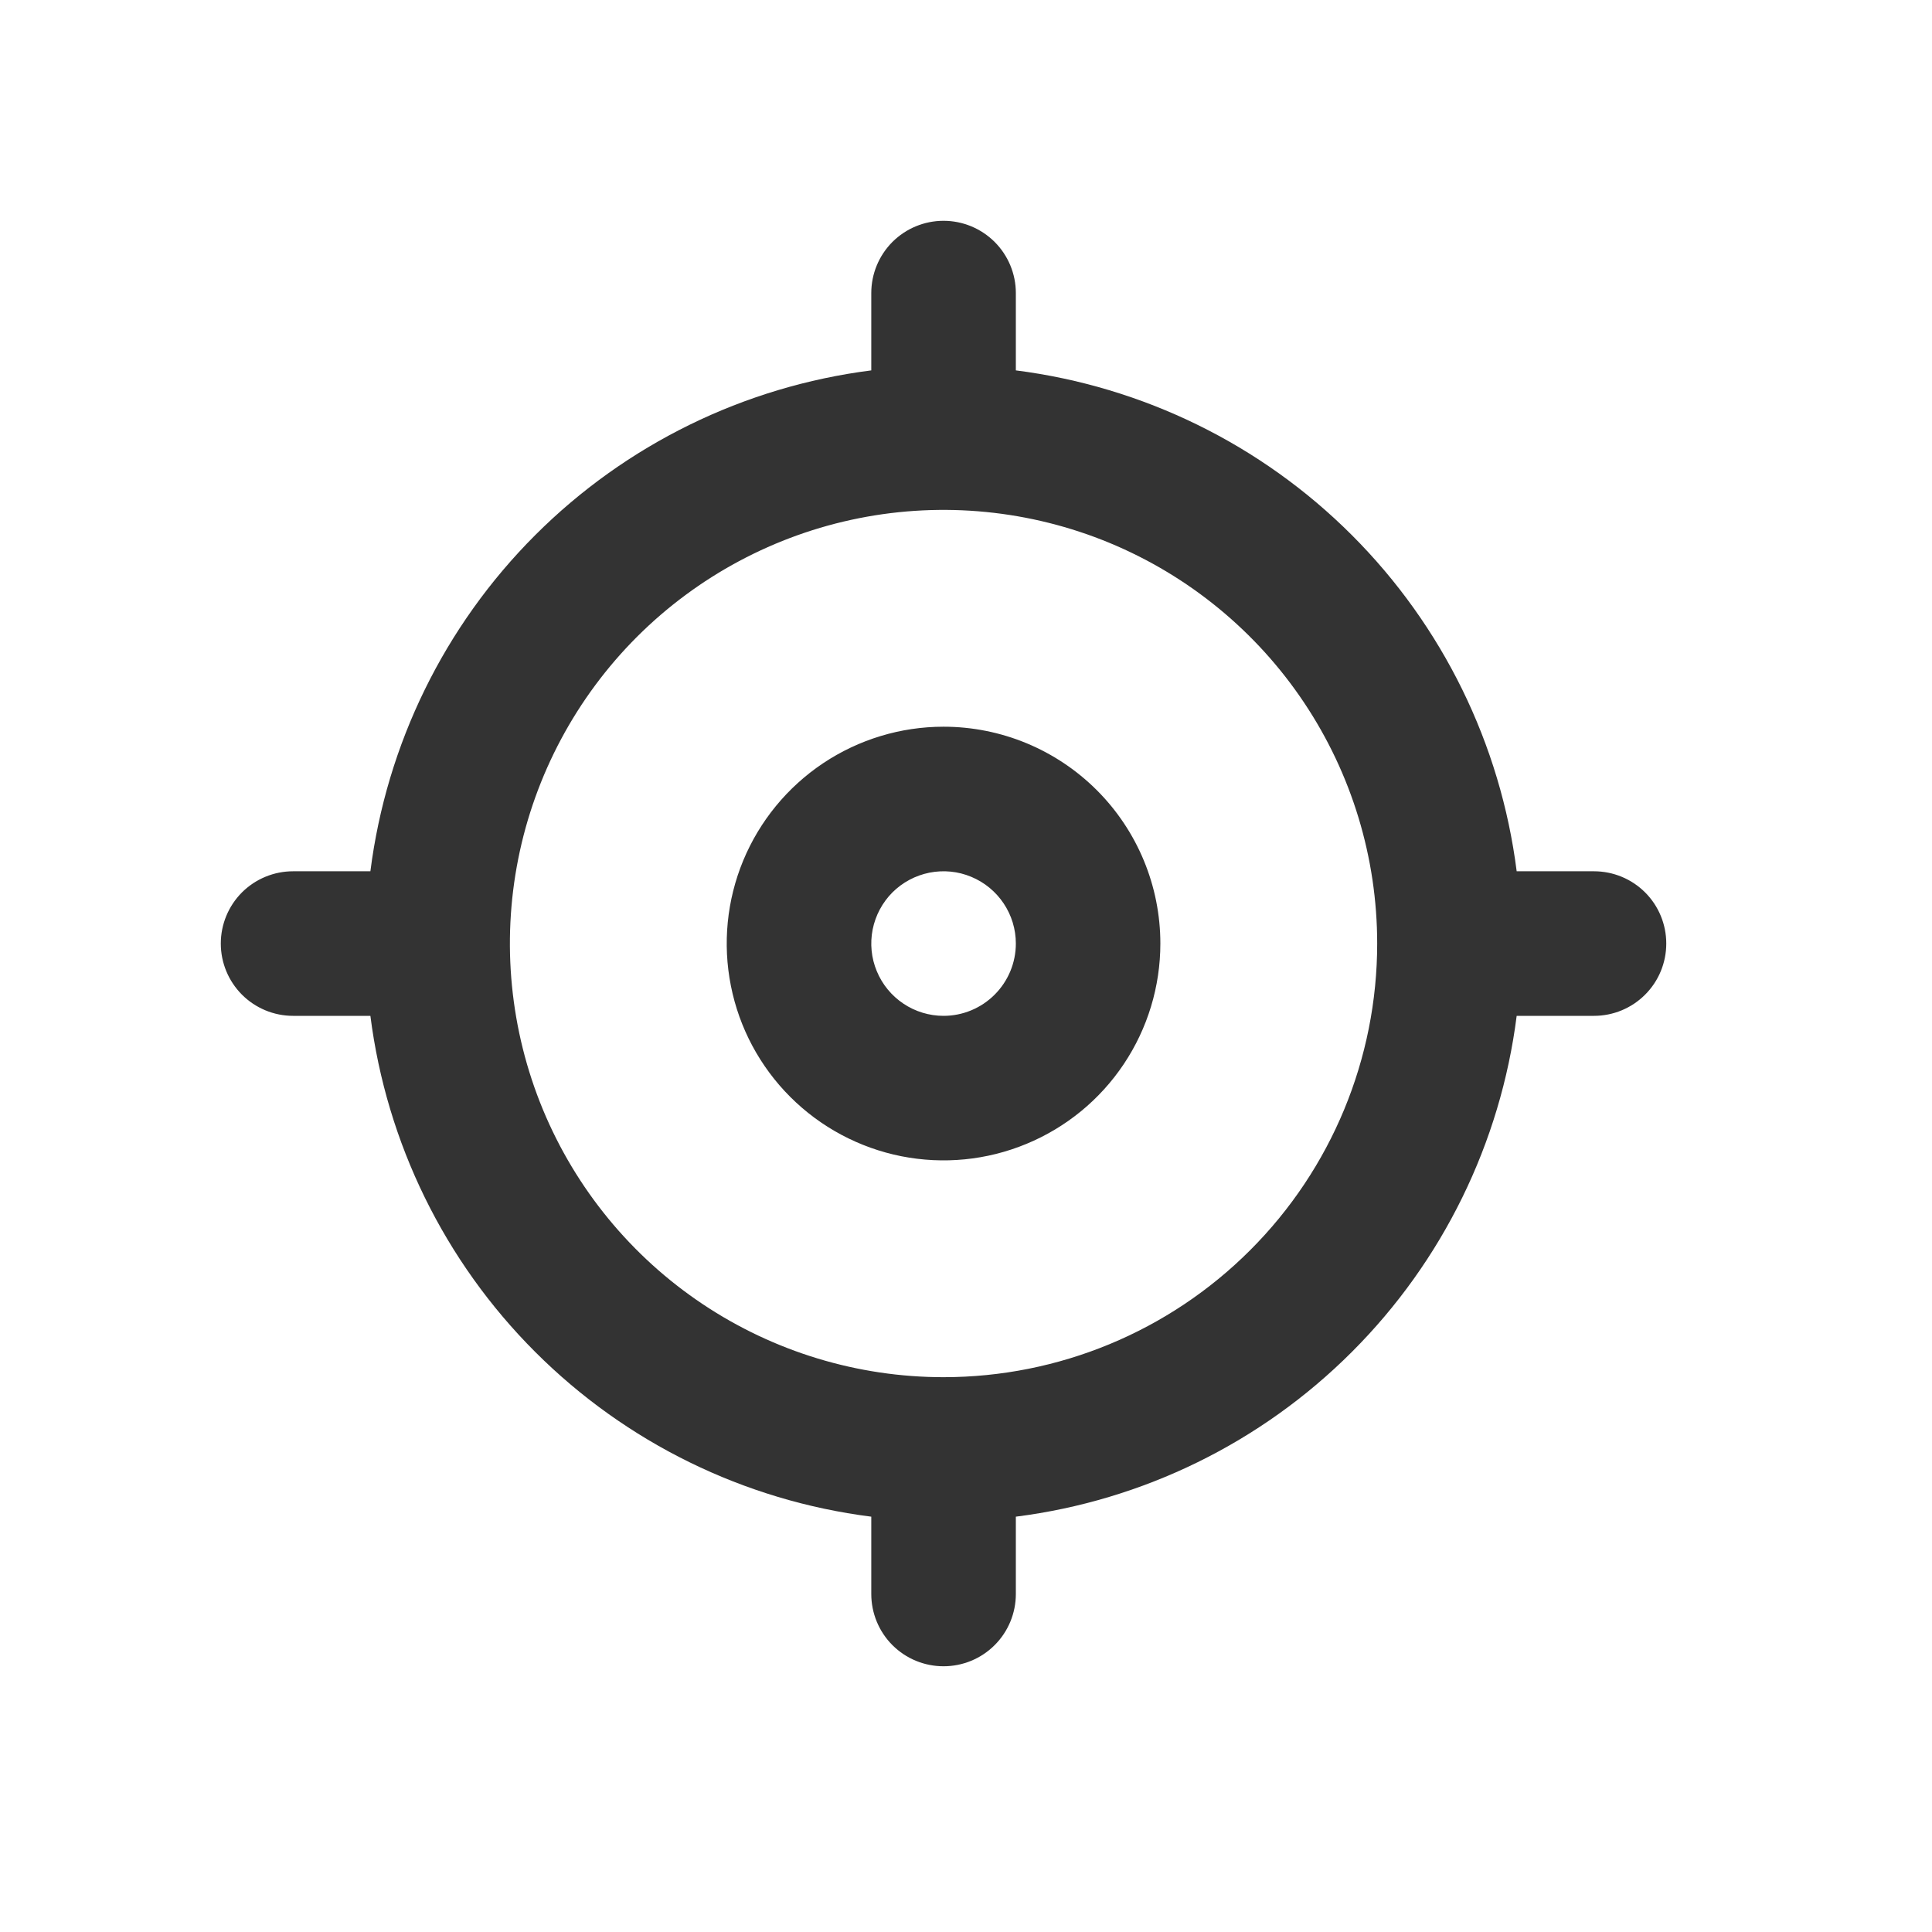 <svg width="35" height="35" viewBox="0 0 35 35" fill="none" xmlns="http://www.w3.org/2000/svg">
<path d="M17.093 13.165C16.316 13.165 15.557 13.396 14.911 13.827C14.265 14.259 13.762 14.872 13.464 15.59C13.167 16.308 13.089 17.098 13.241 17.86C13.392 18.622 13.766 19.321 14.316 19.871C14.865 20.42 15.565 20.794 16.327 20.946C17.089 21.097 17.879 21.02 18.596 20.722C19.314 20.425 19.928 19.922 20.359 19.276C20.791 18.63 21.021 17.87 21.021 17.093C21.021 16.052 20.607 15.052 19.871 14.316C19.134 13.579 18.135 13.165 17.093 13.165ZM17.093 18.403C16.834 18.403 16.581 18.326 16.366 18.182C16.151 18.038 15.983 17.834 15.884 17.594C15.784 17.355 15.759 17.092 15.809 16.838C15.86 16.584 15.984 16.351 16.167 16.167C16.351 15.984 16.584 15.86 16.838 15.809C17.092 15.759 17.355 15.784 17.594 15.884C17.834 15.983 18.038 16.151 18.182 16.366C18.326 16.581 18.403 16.834 18.403 17.093C18.403 17.441 18.265 17.773 18.019 18.019C17.773 18.265 17.441 18.403 17.093 18.403ZM28.877 15.784H27.476C27.184 13.479 26.134 11.338 24.491 9.695C22.849 8.052 20.707 7.003 18.403 6.71V5.309C18.403 4.962 18.265 4.629 18.019 4.383C17.773 4.138 17.441 4 17.093 4C16.746 4 16.413 4.138 16.167 4.383C15.922 4.629 15.784 4.962 15.784 5.309V6.71C13.479 7.003 11.338 8.052 9.695 9.695C8.052 11.338 7.003 13.479 6.71 15.784H5.309C4.962 15.784 4.629 15.922 4.383 16.167C4.138 16.413 4 16.746 4 17.093C4 17.441 4.138 17.773 4.383 18.019C4.629 18.265 4.962 18.403 5.309 18.403H6.71C7.003 20.707 8.052 22.849 9.695 24.491C11.338 26.134 13.479 27.184 15.784 27.476V28.877C15.784 29.224 15.922 29.558 16.167 29.803C16.413 30.049 16.746 30.186 17.093 30.186C17.441 30.186 17.773 30.049 18.019 29.803C18.265 29.558 18.403 29.224 18.403 28.877V27.476C20.707 27.184 22.849 26.134 24.491 24.491C26.134 22.849 27.184 20.707 27.476 18.403H28.877C29.224 18.403 29.558 18.265 29.803 18.019C30.049 17.773 30.186 17.441 30.186 17.093C30.186 16.746 30.049 16.413 29.803 16.167C29.558 15.922 29.224 15.784 28.877 15.784ZM17.093 24.949C15.54 24.949 14.021 24.488 12.729 23.625C11.437 22.762 10.43 21.535 9.835 20.1C9.241 18.664 9.085 17.084 9.388 15.561C9.691 14.037 10.44 12.637 11.538 11.538C12.637 10.44 14.037 9.691 15.561 9.388C17.084 9.085 18.664 9.241 20.1 9.835C21.535 10.43 22.762 11.437 23.625 12.729C24.488 14.021 24.949 15.54 24.949 17.093C24.949 19.177 24.122 21.175 22.648 22.648C21.175 24.122 19.177 24.949 17.093 24.949Z" fill="#333333"/>
</svg>
